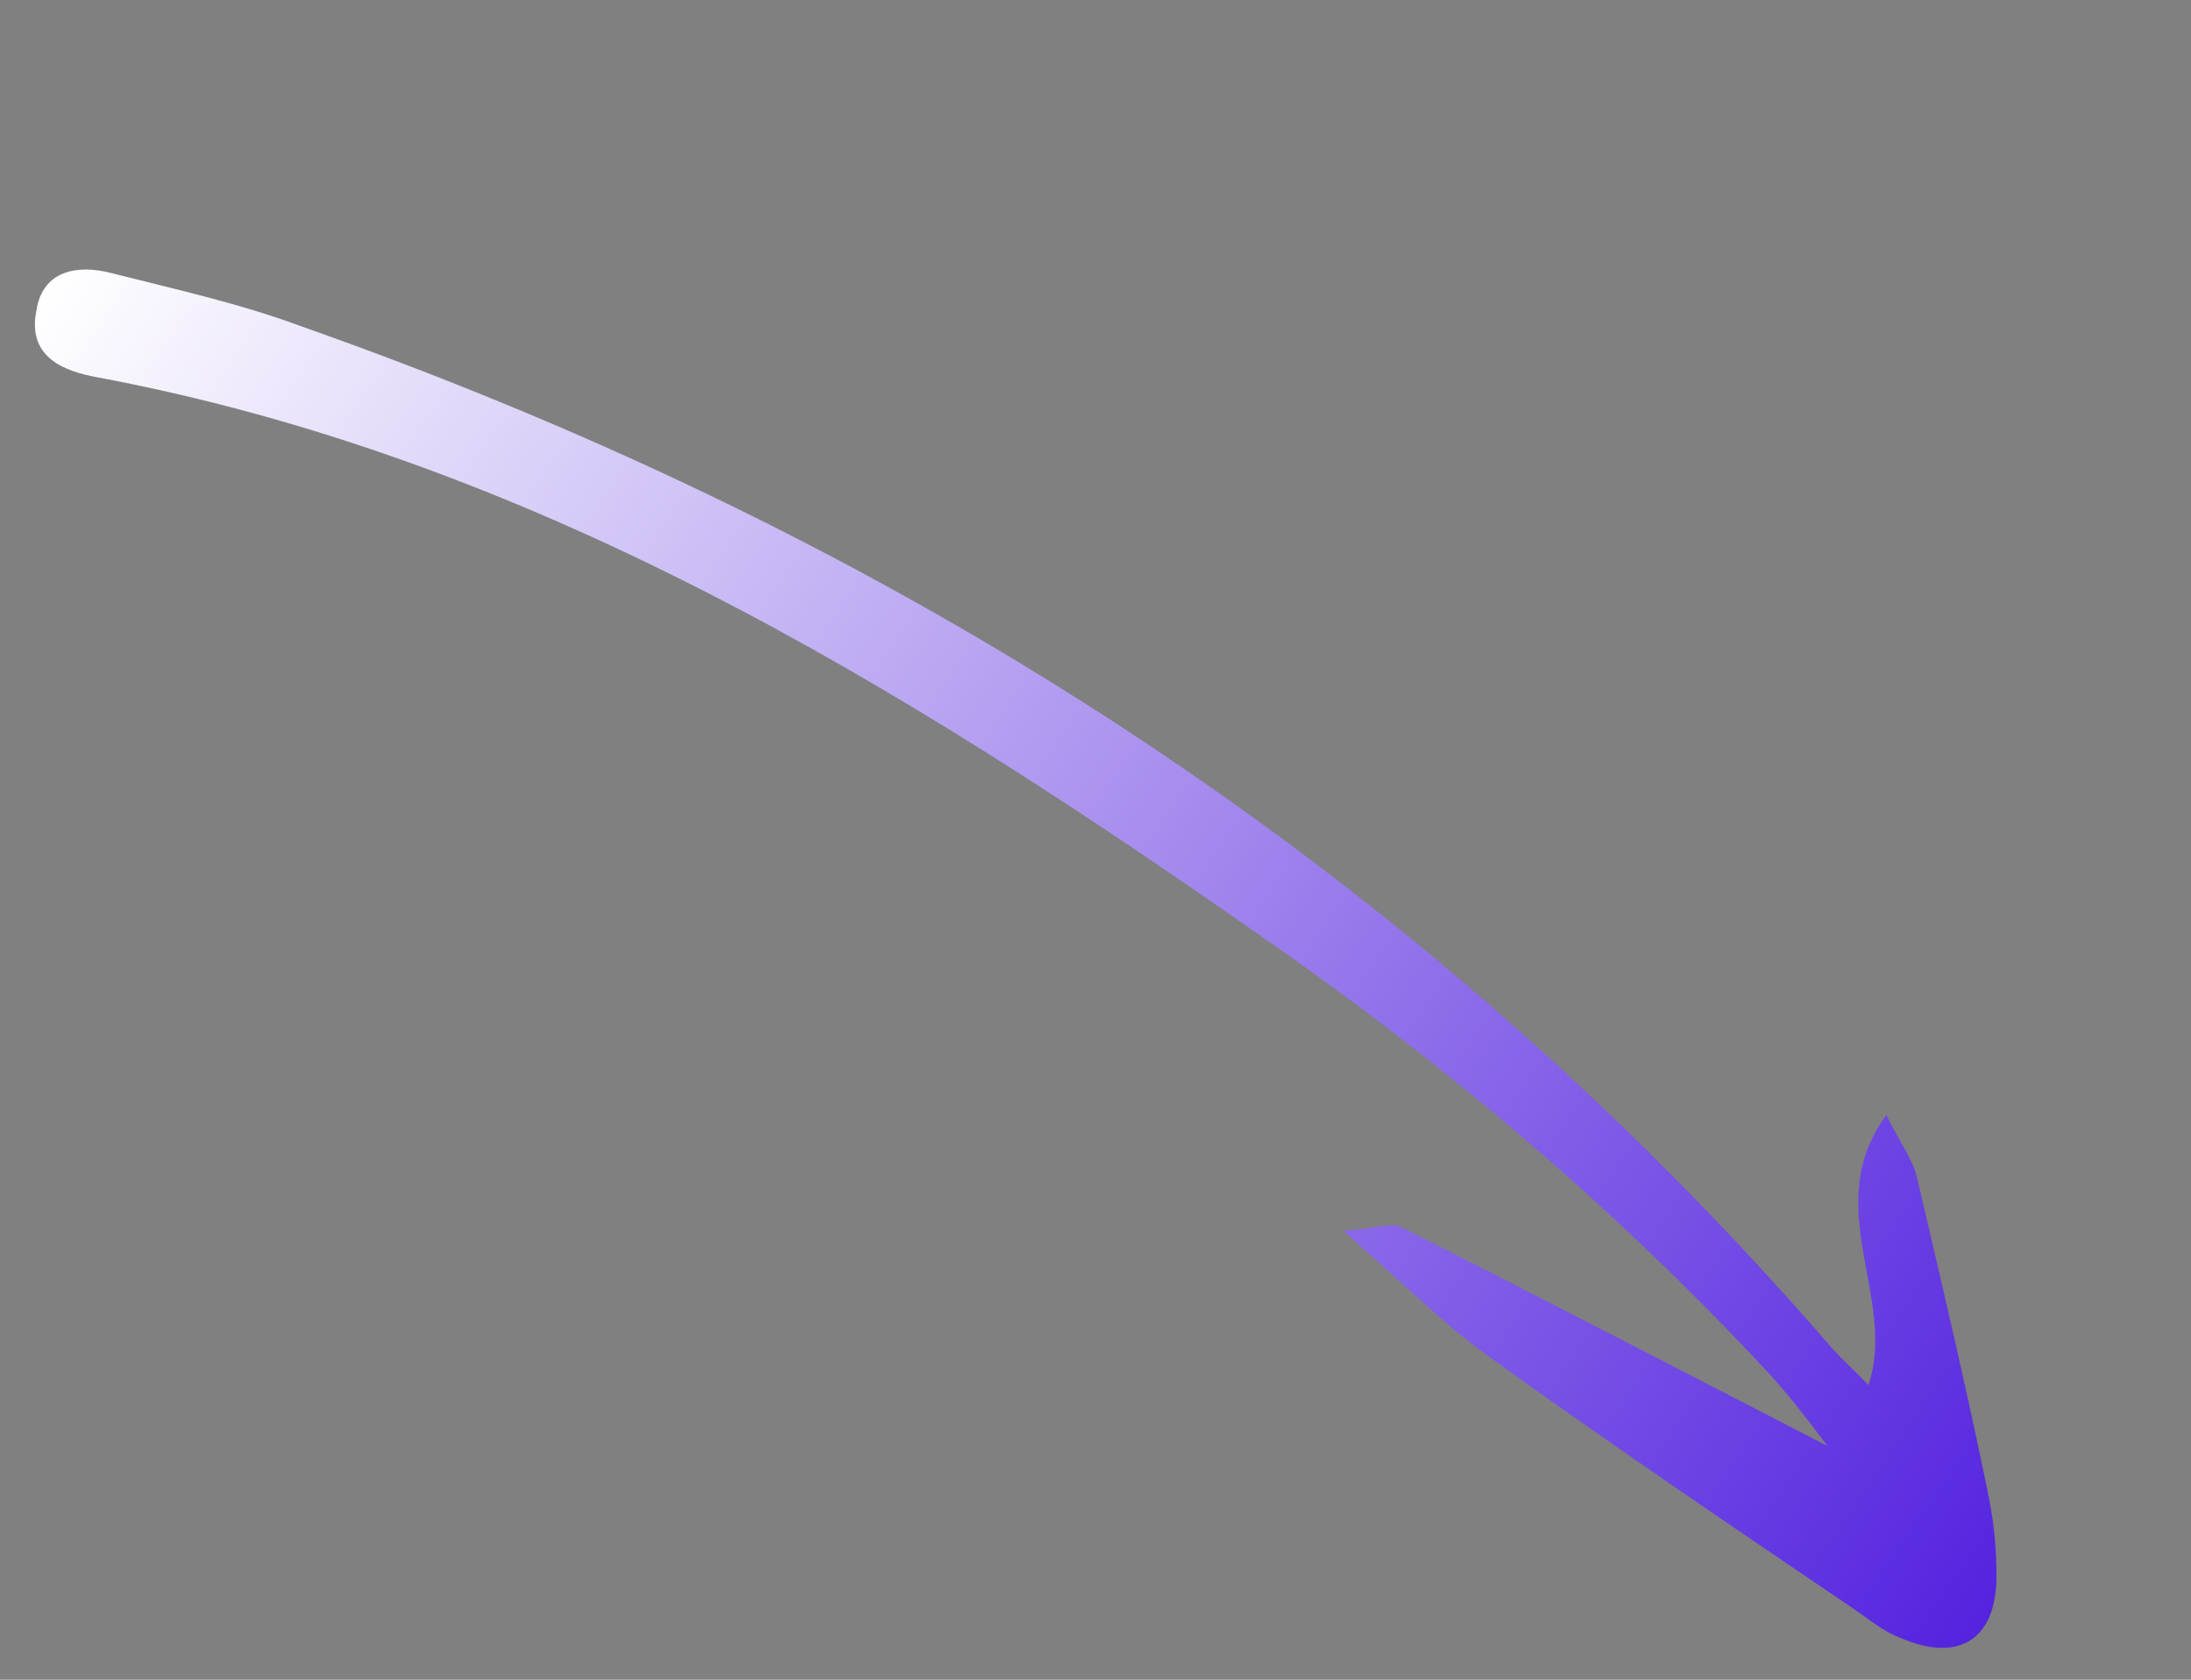 <svg width="210" height="161" viewBox="0 0 210 161" fill="none" xmlns="http://www.w3.org/2000/svg">
<rect x="0" y="0" width="210" height="161" fill="#808080" stroke="none"/>
<g clip-path="url(#clip0_812_32319)">
<path d="M175.14 138.586C160.876 131.244 147.635 124.337 134.274 117.607C133.251 117.172 131.811 117.742 128.748 117.985C134.05 122.607 137.969 126.548 142.365 129.784C154.049 138.212 165.792 146.164 177.715 154.239C179.16 155.218 180.486 156.373 182.17 156.999C187.465 159.297 191.124 157.396 191.345 151.622C191.396 148.823 191.147 146.078 190.597 143.388C188.521 133.225 186.145 123.115 183.768 113.006C183.402 111.213 182.135 109.582 180.804 106.877C174.344 115.638 181.883 124.35 179.086 132.759C177.7 131.305 176.374 130.149 175.349 128.94C135.422 82.84 85.869 51.341 28.844 31.266C22.948 29.077 16.755 27.716 10.682 26.178C7.555 25.348 4.071 25.823 3.484 29.803C2.715 33.661 5.244 35.374 8.972 36.096C50.876 43.869 86.276 65.526 120.603 89.546C138.549 101.957 154.937 115.889 169.71 131.818C171.519 133.816 173.209 135.991 175.14 138.586Z" fill="url(#paint0_linear_812_32319)"/>
</g>
<defs>
<linearGradient id="paint0_linear_812_32319" x1="198.497" y1="143.619" x2="11.495" y2="16.974" gradientUnits="userSpaceOnUse">
<stop stop-color="#5423DF"/>
<stop offset="1" stop-color="white"/>
</linearGradient>
<clipPath id="clip0_812_32319">
<rect width="225.85" height="41" fill="white" transform="matrix(-0.828 -0.561 -0.561 0.828 209.992 126.645)"/>
</clipPath>
</defs>
</svg>

